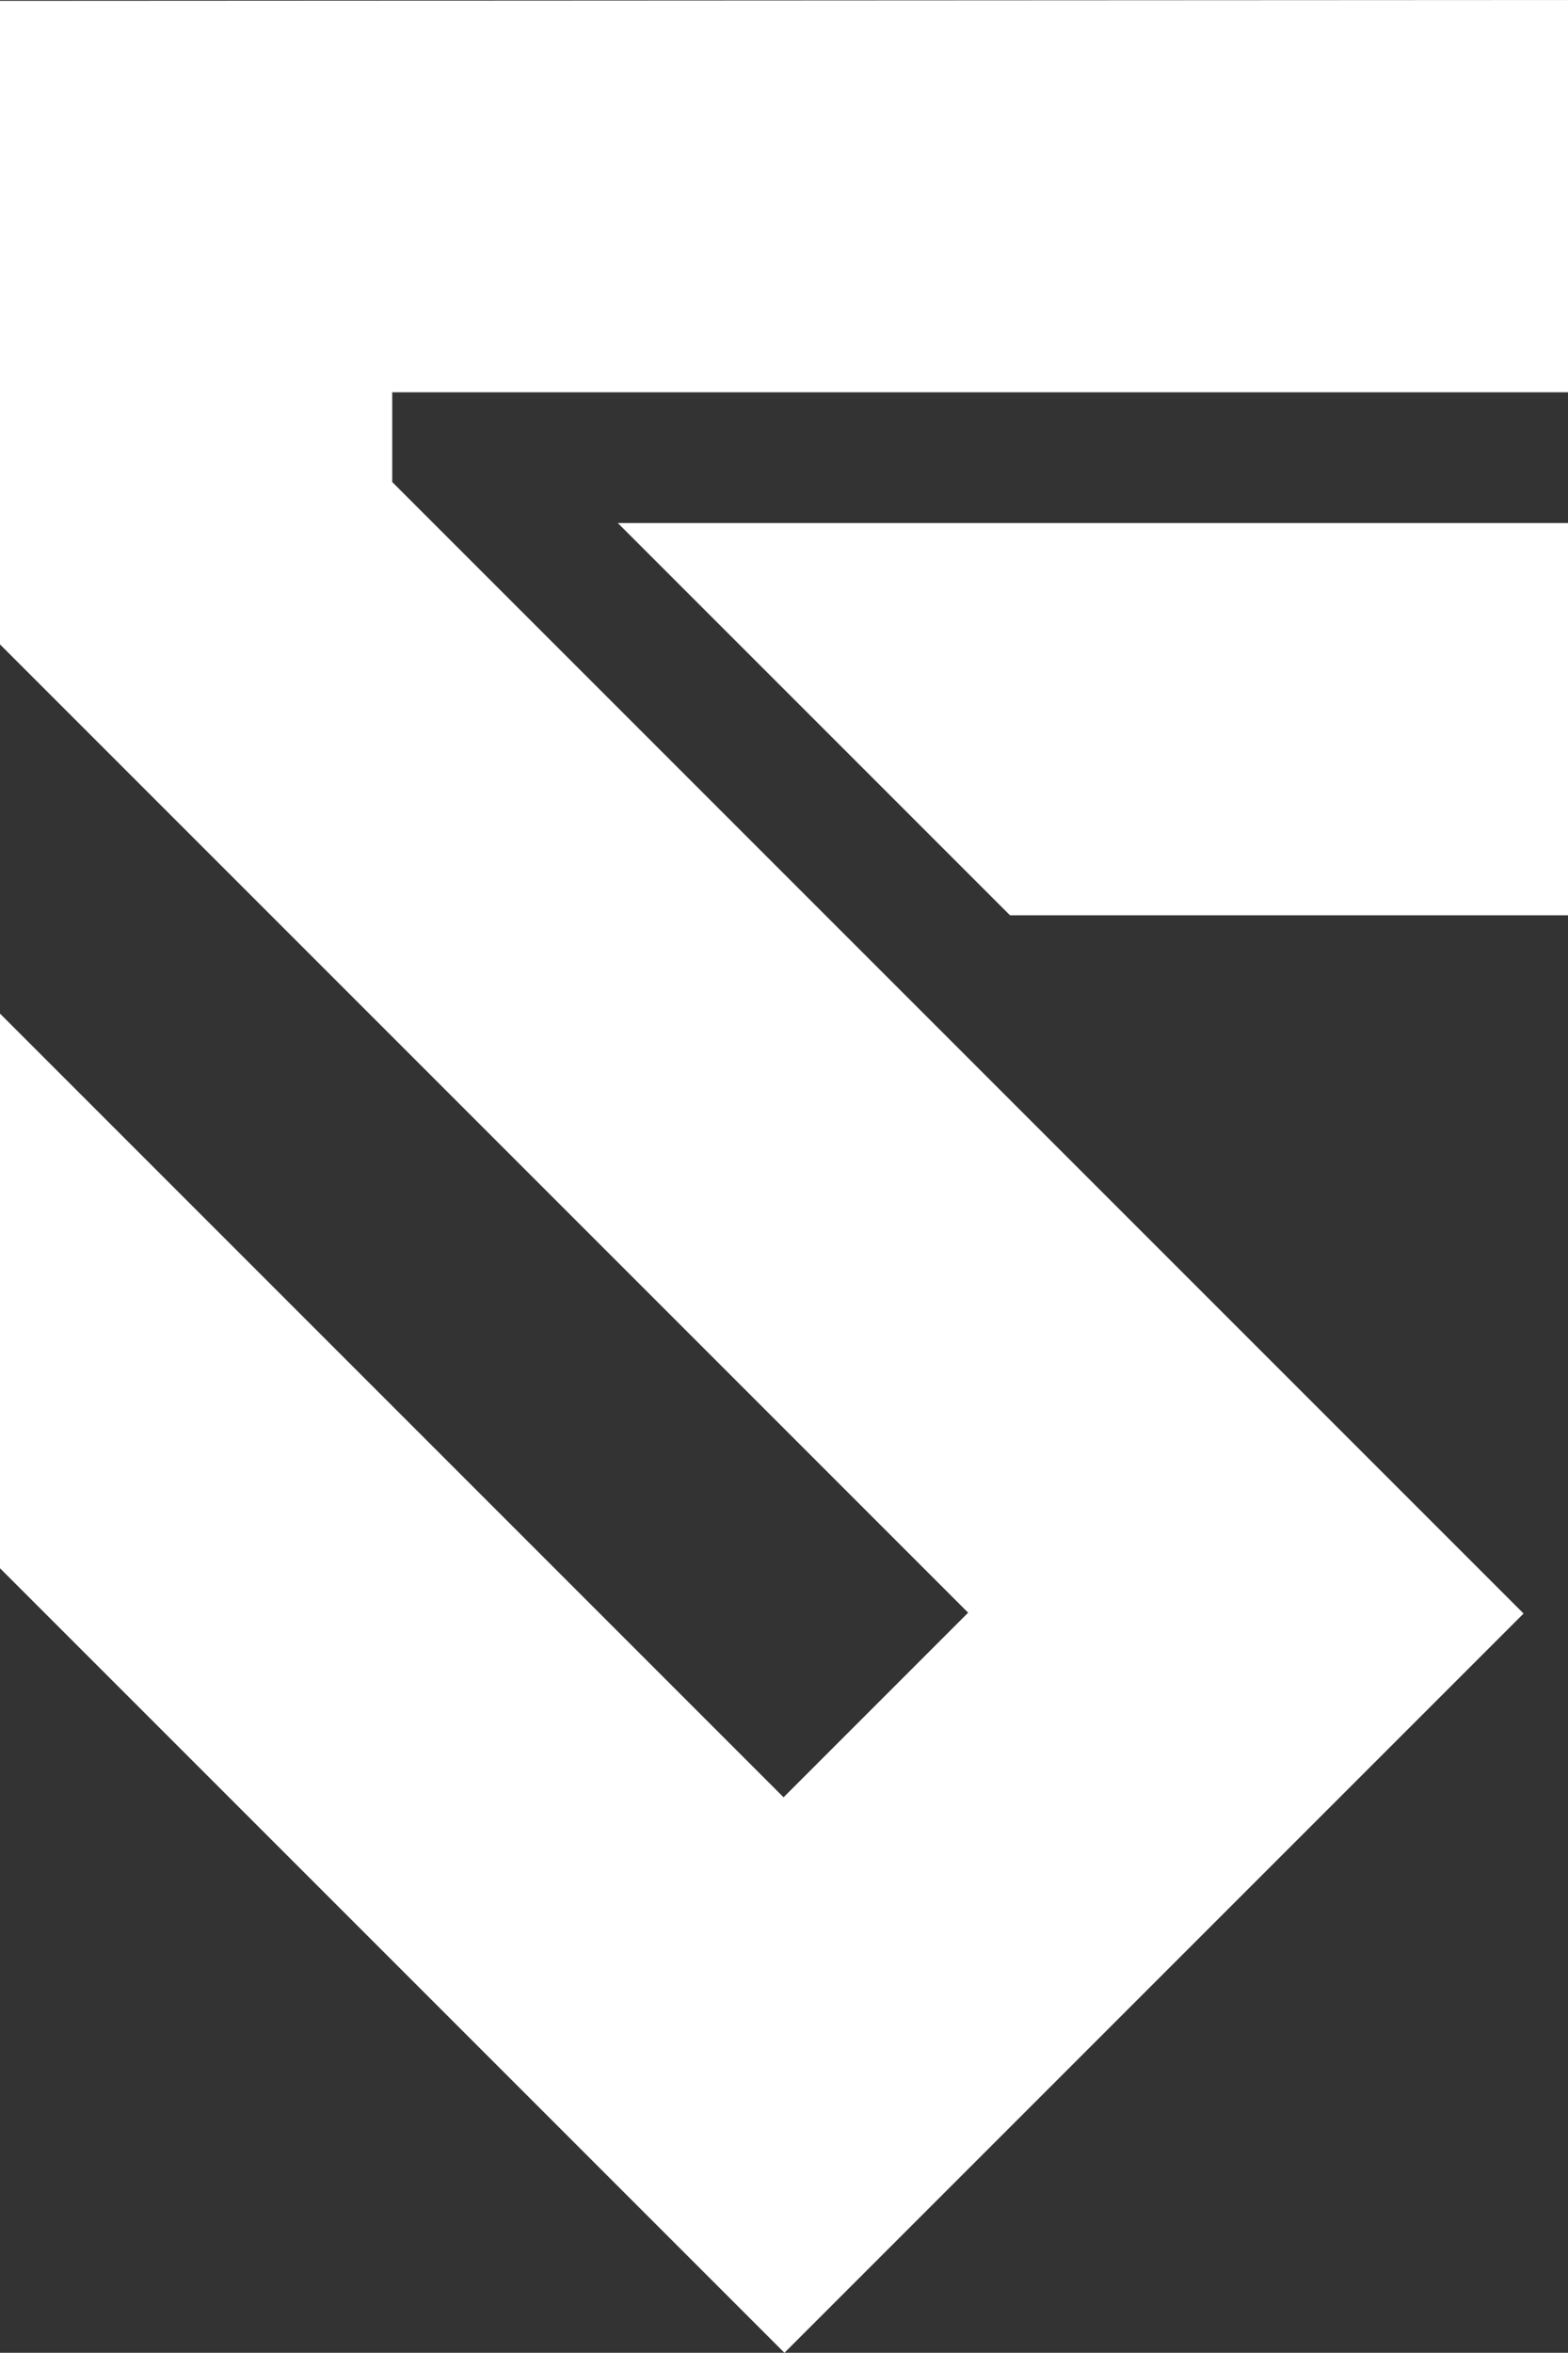 <svg xmlns="http://www.w3.org/2000/svg" id="Layer_2" viewBox="0 0 183.5 275.3"><rect x="0" y="0" width="183.5" height="275.3" fill="#333333" stroke="none"/><defs><style>.cls-1{fill:#fff;}</style></defs><g id="Layer_1-2"><path class="cls-1" d="M183.5,0v45.9H45.9v10.5l132.4,132.4-86.5,86.5h0L0,183.5h0v-64.9l91.7,91.7,21.6-21.6L0,75.4V.1l183.5-.1h0ZM72.3,61.2l45.9,45.9h65.3v-45.9h-111.2Z"></path></g></svg>